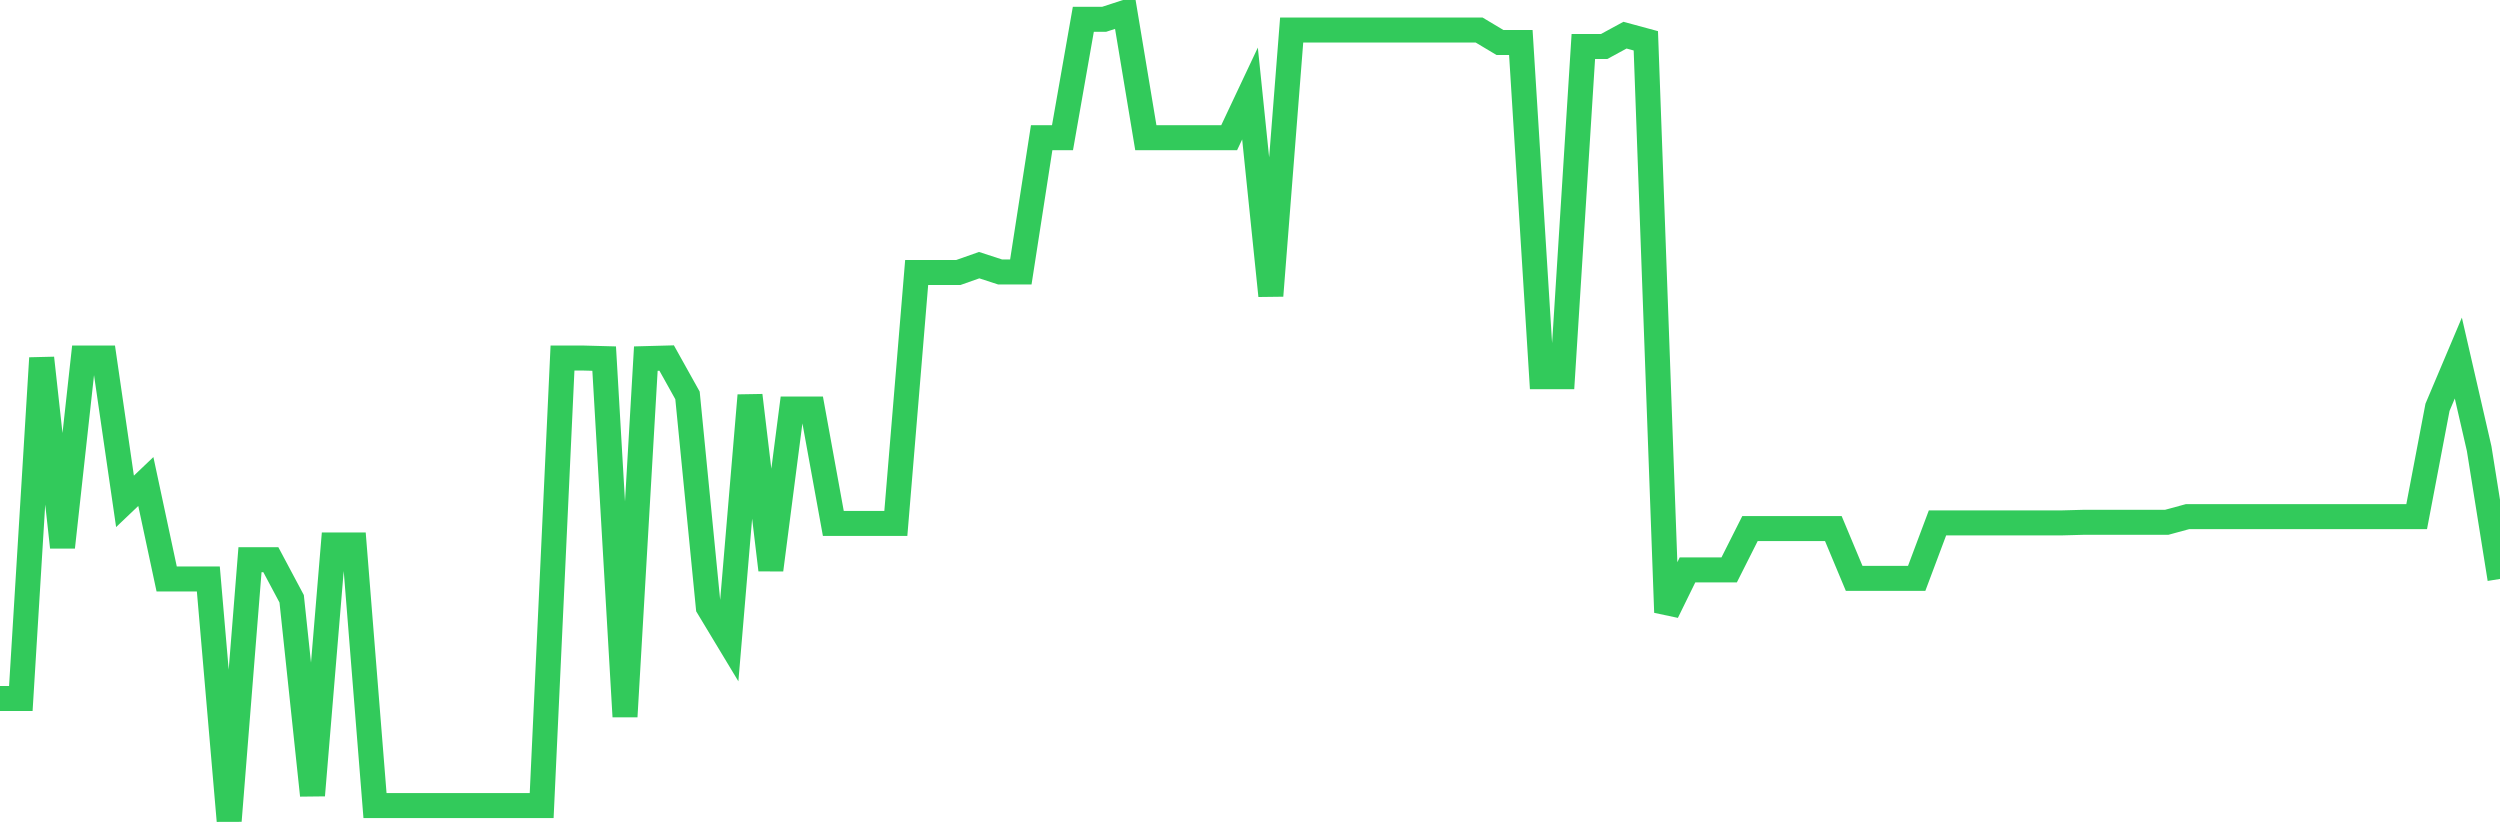 <svg
  xmlns="http://www.w3.org/2000/svg"
  xmlns:xlink="http://www.w3.org/1999/xlink"
  width="120"
  height="40"
  viewBox="0 0 120 40"
  preserveAspectRatio="none"
>
  <polyline
    points="0,33.527 1,33.527 2,17.186 3,26.267 4,17.186 5,17.186 6,24.065 7,23.113 8,27.79 9,27.79 10,27.79 11,39.4 12,26.865 13,26.865 14,28.742 15,38.176 16,26.159 17,26.159 18,38.666 19,38.666 20,38.666 21,38.666 22,38.666 23,38.666 24,38.666 25,38.666 26,38.666 27,17.186 28,17.186 29,17.213 30,34.397 31,17.213 32,17.186 33,18.98 34,29.149 35,30.808 36,18.98 37,27.355 38,19.633 39,19.633 40,25.125 41,25.125 42,25.125 43,25.125 44,13.08 45,13.08 46,13.08 47,12.727 48,13.053 49,13.053 50,6.609 51,6.609 52,0.926 53,0.926 54,0.6 55,6.609 56,6.609 57,6.609 58,6.609 59,6.609 60,4.488 61,14.195 62,1.443 63,1.443 64,1.443 65,1.443 66,1.443 67,1.443 68,1.443 69,1.443 70,1.443 71,1.443 72,2.041 73,2.041 74,18.083 75,18.083 76,2.231 77,2.231 78,1.688 79,1.959 80,29.394 81,27.355 82,27.355 83,27.355 84,25.37 85,25.37 86,25.37 87,25.37 88,25.37 89,27.763 90,27.763 91,27.763 92,27.763 93,25.098 94,25.098 95,25.098 96,25.098 97,25.098 98,25.098 99,25.098 100,25.071 101,25.071 102,25.071 103,25.071 104,25.071 105,24.799 106,24.799 107,24.799 108,24.799 109,24.799 110,24.799 111,24.799 112,24.799 113,24.799 114,24.799 115,24.799 116,24.799 117,19.551 118,17.186 119,21.536 120,27.79"
    fill="none"
    stroke="#32ca5b"
    stroke-width="1.2"
  >
  </polyline>
</svg>